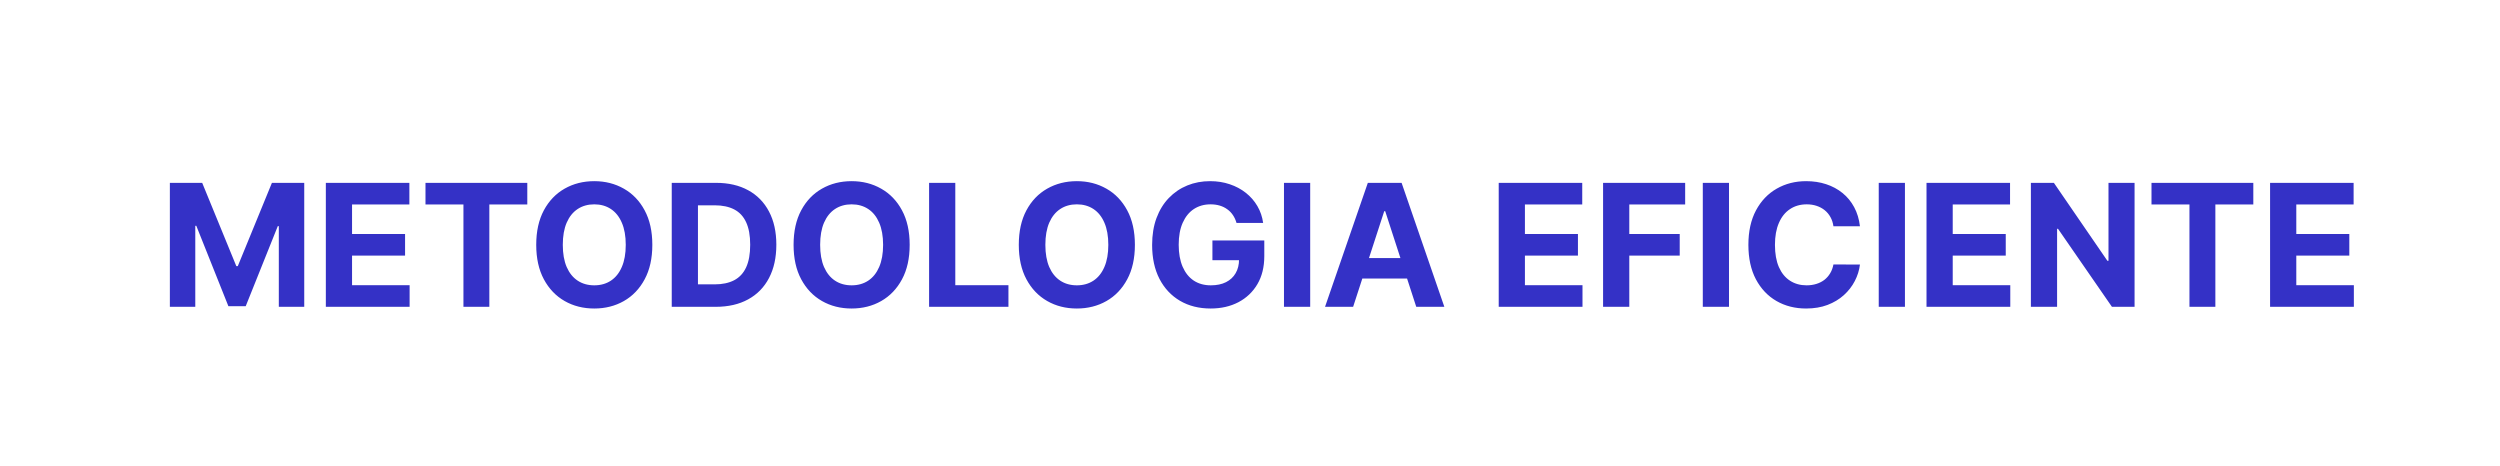 <svg xmlns="http://www.w3.org/2000/svg" width="220" height="41" viewBox="0 0 220 41" fill="none"><rect width="220" height="41" fill="white"></rect><path d="M14.948 16.091H17.793L20.797 23.421H20.925L23.929 16.091H26.773V27H24.536V19.899H24.446L21.622 26.947H20.099L17.276 19.873H17.185V27H14.948V16.091ZM28.674 27V16.091H36.025V17.992H30.98V20.592H35.646V22.494H30.98V25.098H36.046V27H28.674ZM37.443 17.992V16.091H46.402V17.992H43.062V27H40.783V17.992H37.443ZM57.405 21.546C57.405 22.735 57.179 23.747 56.728 24.582C56.281 25.416 55.67 26.054 54.896 26.494C54.125 26.931 53.259 27.149 52.296 27.149C51.327 27.149 50.457 26.929 49.686 26.489C48.916 26.048 48.307 25.411 47.859 24.576C47.412 23.742 47.188 22.732 47.188 21.546C47.188 20.356 47.412 19.344 47.859 18.509C48.307 17.675 48.916 17.039 49.686 16.602C50.457 16.162 51.327 15.942 52.296 15.942C53.259 15.942 54.125 16.162 54.896 16.602C55.67 17.039 56.281 17.675 56.728 18.509C57.179 19.344 57.405 20.356 57.405 21.546ZM55.066 21.546C55.066 20.775 54.951 20.125 54.72 19.596C54.493 19.067 54.171 18.666 53.756 18.392C53.34 18.119 52.854 17.982 52.296 17.982C51.739 17.982 51.252 18.119 50.837 18.392C50.421 18.666 50.098 19.067 49.867 19.596C49.64 20.125 49.526 20.775 49.526 21.546C49.526 22.316 49.64 22.966 49.867 23.495C50.098 24.024 50.421 24.425 50.837 24.699C51.252 24.972 51.739 25.109 52.296 25.109C52.854 25.109 53.34 24.972 53.756 24.699C54.171 24.425 54.493 24.024 54.72 23.495C54.951 22.966 55.066 22.316 55.066 21.546ZM62.98 27H59.113V16.091H63.012C64.11 16.091 65.054 16.309 65.846 16.746C66.638 17.179 67.247 17.803 67.673 18.616C68.103 19.429 68.318 20.402 68.318 21.535C68.318 22.671 68.103 23.648 67.673 24.465C67.247 25.281 66.635 25.908 65.835 26.345C65.04 26.782 64.088 27 62.98 27ZM61.42 25.024H62.885C63.566 25.024 64.14 24.903 64.605 24.662C65.074 24.416 65.425 24.038 65.66 23.527C65.898 23.012 66.017 22.348 66.017 21.535C66.017 20.729 65.898 20.07 65.66 19.559C65.425 19.047 65.076 18.671 64.61 18.429C64.145 18.188 63.572 18.067 62.89 18.067H61.42V25.024ZM80.051 21.546C80.051 22.735 79.826 23.747 79.375 24.582C78.927 25.416 78.316 26.054 77.542 26.494C76.772 26.931 75.905 27.149 74.943 27.149C73.973 27.149 73.103 26.929 72.333 26.489C71.562 26.048 70.953 25.411 70.506 24.576C70.058 23.742 69.835 22.732 69.835 21.546C69.835 20.356 70.058 19.344 70.506 18.509C70.953 17.675 71.562 17.039 72.333 16.602C73.103 16.162 73.973 15.942 74.943 15.942C75.905 15.942 76.772 16.162 77.542 16.602C78.316 17.039 78.927 17.675 79.375 18.509C79.826 19.344 80.051 20.356 80.051 21.546ZM77.713 21.546C77.713 20.775 77.597 20.125 77.367 19.596C77.139 19.067 76.818 18.666 76.402 18.392C75.987 18.119 75.5 17.982 74.943 17.982C74.385 17.982 73.899 18.119 73.483 18.392C73.068 18.666 72.745 19.067 72.514 19.596C72.287 20.125 72.173 20.775 72.173 21.546C72.173 22.316 72.287 22.966 72.514 23.495C72.745 24.024 73.068 24.425 73.483 24.699C73.899 24.972 74.385 25.109 74.943 25.109C75.5 25.109 75.987 24.972 76.402 24.699C76.818 24.425 77.139 24.024 77.367 23.495C77.597 22.966 77.713 22.316 77.713 21.546ZM81.76 27V16.091H84.066V25.098H88.743V27H81.76ZM99.871 21.546C99.871 22.735 99.645 23.747 99.194 24.582C98.746 25.416 98.136 26.054 97.362 26.494C96.591 26.931 95.725 27.149 94.762 27.149C93.793 27.149 92.923 26.929 92.152 26.489C91.382 26.048 90.772 25.411 90.325 24.576C89.878 23.742 89.654 22.732 89.654 21.546C89.654 20.356 89.878 19.344 90.325 18.509C90.772 17.675 91.382 17.039 92.152 16.602C92.923 16.162 93.793 15.942 94.762 15.942C95.725 15.942 96.591 16.162 97.362 16.602C98.136 17.039 98.746 17.675 99.194 18.509C99.645 19.344 99.871 20.356 99.871 21.546ZM97.532 21.546C97.532 20.775 97.417 20.125 97.186 19.596C96.959 19.067 96.637 18.666 96.222 18.392C95.806 18.119 95.32 17.982 94.762 17.982C94.205 17.982 93.718 18.119 93.303 18.392C92.887 18.666 92.564 19.067 92.333 19.596C92.106 20.125 91.992 20.775 91.992 21.546C91.992 22.316 92.106 22.966 92.333 23.495C92.564 24.024 92.887 24.425 93.303 24.699C93.718 24.972 94.205 25.109 94.762 25.109C95.32 25.109 95.806 24.972 96.222 24.699C96.637 24.425 96.959 24.024 97.186 23.495C97.417 22.966 97.532 22.316 97.532 21.546ZM108.813 19.617C108.738 19.358 108.633 19.129 108.498 18.93C108.363 18.728 108.198 18.557 108.003 18.419C107.811 18.277 107.591 18.168 107.343 18.094C107.097 18.019 106.826 17.982 106.528 17.982C105.97 17.982 105.48 18.12 105.057 18.397C104.638 18.674 104.312 19.077 104.077 19.607C103.843 20.132 103.726 20.775 103.726 21.535C103.726 22.295 103.841 22.941 104.072 23.474C104.303 24.006 104.629 24.413 105.052 24.694C105.475 24.971 105.974 25.109 106.549 25.109C107.071 25.109 107.517 25.017 107.886 24.832C108.259 24.644 108.543 24.379 108.738 24.038C108.937 23.697 109.036 23.294 109.036 22.829L109.505 22.898H106.693V21.162H111.258V22.536C111.258 23.495 111.055 24.319 110.65 25.008C110.246 25.693 109.688 26.222 108.978 26.595C108.268 26.965 107.454 27.149 106.538 27.149C105.515 27.149 104.617 26.924 103.843 26.473C103.069 26.018 102.465 25.374 102.032 24.539C101.602 23.701 101.387 22.707 101.387 21.556C101.387 20.672 101.515 19.884 101.771 19.191C102.03 18.495 102.392 17.905 102.857 17.423C103.323 16.94 103.864 16.572 104.482 16.32C105.1 16.068 105.769 15.942 106.49 15.942C107.108 15.942 107.683 16.032 108.216 16.213C108.749 16.391 109.221 16.643 109.633 16.97C110.048 17.297 110.388 17.685 110.65 18.136C110.913 18.584 111.082 19.077 111.156 19.617H108.813ZM115.297 16.091V27H112.99V16.091H115.297ZM119.075 27H116.603L120.369 16.091H123.341L127.102 27H124.63L121.898 18.584H121.812L119.075 27ZM118.92 22.712H124.758V24.512H118.92V22.712ZM131.887 27V16.091H139.237V17.992H134.193V20.592H138.859V22.494H134.193V25.098H139.259V27H131.887ZM141.071 27V16.091H148.294V17.992H143.378V20.592H147.815V22.494H143.378V27H141.071ZM152.152 16.091V27H149.846V16.091H152.152ZM163.675 19.91H161.342C161.299 19.608 161.212 19.34 161.081 19.106C160.95 18.868 160.781 18.666 160.575 18.499C160.369 18.332 160.131 18.204 159.861 18.115C159.595 18.026 159.305 17.982 158.993 17.982C158.428 17.982 157.936 18.122 157.517 18.403C157.098 18.68 156.773 19.084 156.543 19.617C156.312 20.146 156.196 20.789 156.196 21.546C156.196 22.323 156.312 22.977 156.543 23.506C156.777 24.035 157.104 24.434 157.523 24.704C157.942 24.974 158.426 25.109 158.977 25.109C159.286 25.109 159.572 25.068 159.835 24.986C160.101 24.905 160.337 24.786 160.543 24.63C160.749 24.47 160.919 24.276 161.054 24.049C161.193 23.822 161.289 23.562 161.342 23.271L163.675 23.282C163.615 23.783 163.464 24.266 163.222 24.731C162.984 25.192 162.663 25.606 162.258 25.972C161.857 26.334 161.377 26.622 160.82 26.835C160.266 27.044 159.639 27.149 158.94 27.149C157.967 27.149 157.097 26.929 156.33 26.489C155.566 26.048 154.962 25.411 154.518 24.576C154.078 23.742 153.858 22.732 153.858 21.546C153.858 20.356 154.082 19.344 154.529 18.509C154.977 17.675 155.584 17.039 156.351 16.602C157.118 16.162 157.981 15.942 158.94 15.942C159.572 15.942 160.158 16.03 160.697 16.208C161.241 16.386 161.722 16.645 162.141 16.986C162.56 17.323 162.901 17.737 163.164 18.227C163.43 18.717 163.6 19.278 163.675 19.91ZM167.635 16.091V27H165.329V16.091H167.635ZM169.533 27V16.091H176.884V17.992H171.84V20.592H176.506V22.494H171.84V25.098H176.905V27H169.533ZM187.842 16.091V27H185.85L181.104 20.134H181.024V27H178.718V16.091H180.742L185.451 22.952H185.547V16.091H187.842ZM189.332 17.992V16.091H198.292V17.992H194.952V27H192.672V17.992H189.332ZM199.767 27V16.091H207.118V17.992H202.074V20.592H206.74V22.494H202.074V25.098H207.14V27H199.767Z" fill="#3431C6"></path></svg>